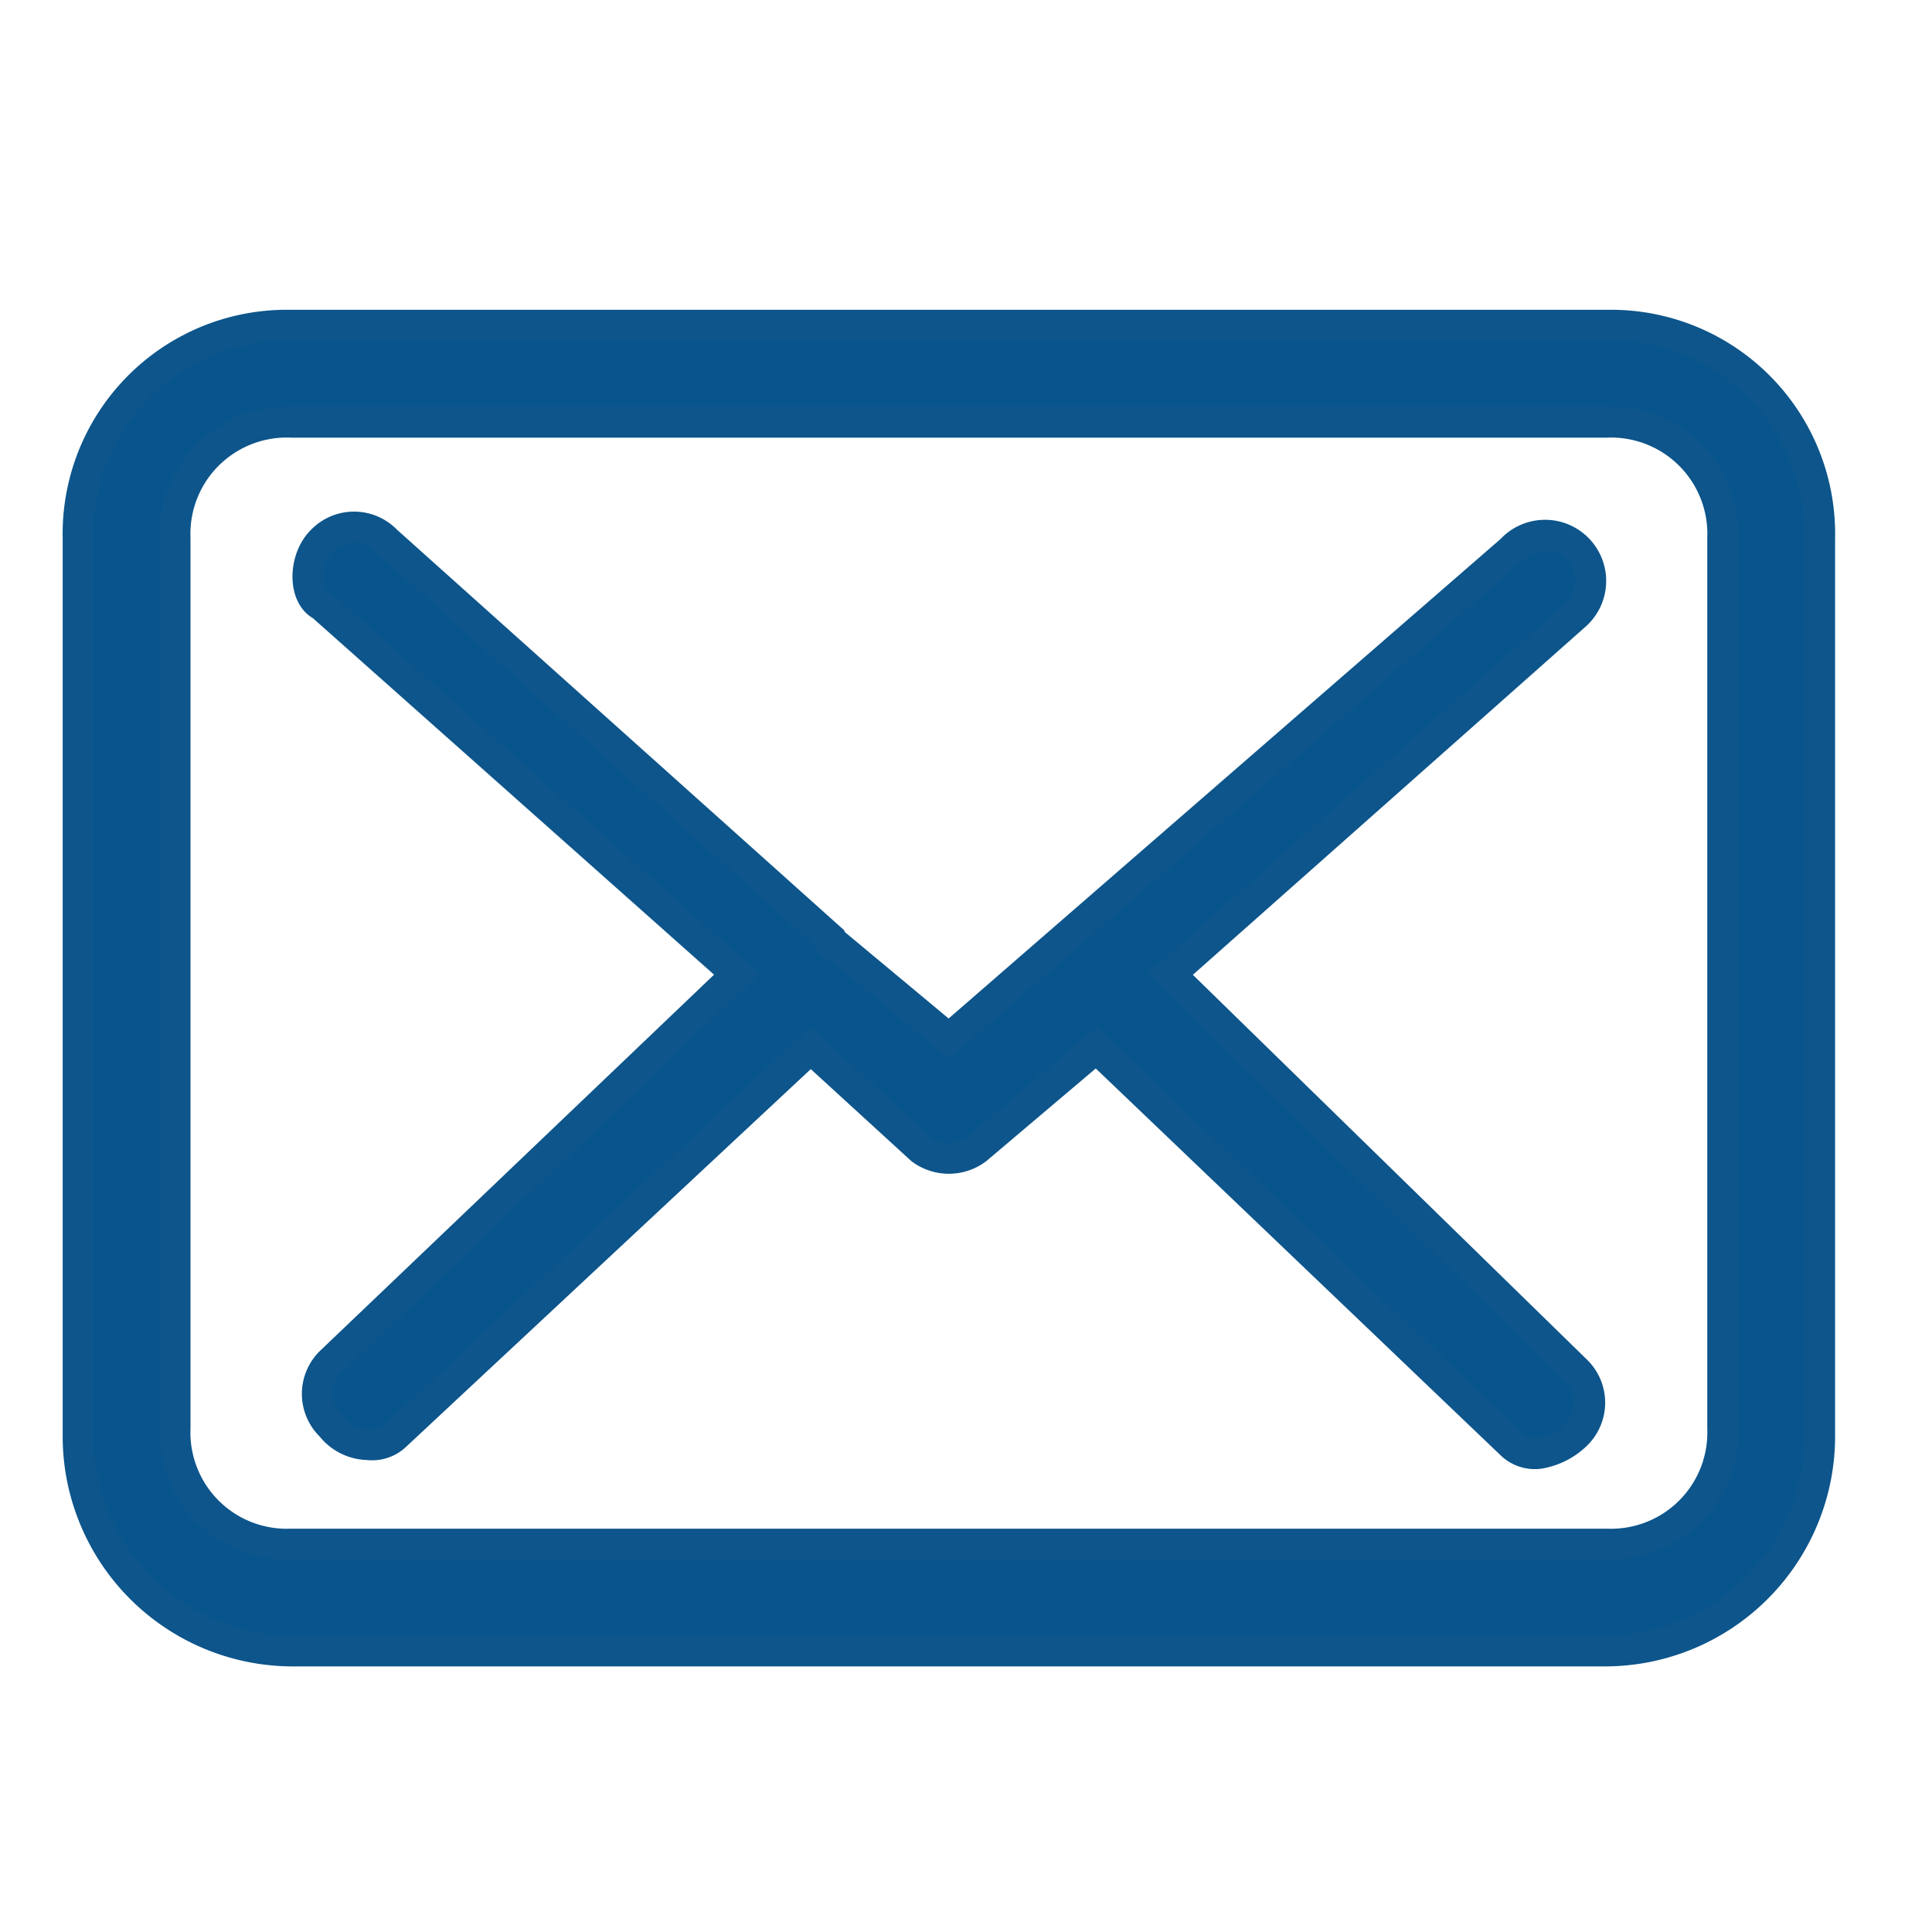 <svg xmlns="http://www.w3.org/2000/svg" width="25" height="25" viewBox="0 0 25 25"><g transform="translate(-0.275 0.169)"><rect width="25" height="25" transform="translate(0.275 -0.169)" fill="none"/><g transform="translate(1.286 4.04)"><path d="M20.781,3.2H3.754A2.7,2.7,0,0,0,1,5.954V17.6a2.779,2.779,0,0,0,2.754,2.754H20.781A2.779,2.779,0,0,0,23.535,17.6V5.954A2.7,2.7,0,0,0,20.781,3.2Zm1.5,14.272a1.446,1.446,0,0,1-1.5,1.5H3.754a1.446,1.446,0,0,1-1.5-1.5V5.954a1.446,1.446,0,0,1,1.5-1.5H20.781a1.446,1.446,0,0,1,1.5,1.5V17.472Zm0,0" transform="translate(-1 -3.2)" fill="#07558c" stroke="#0d558b" stroke-width="0.4"/><path d="M14.207,10.837l5.25-4.654a.591.591,0,1,0-.835-.835l-7.279,6.324L9.911,10.479h0a.117.117,0,0,1-.119-.119L4.064,5.229a.577.577,0,0,0-.835,0c-.239.239-.239.716,0,.835L8.6,10.837l-5.25,5.012a.577.577,0,0,0,0,.835.62.62,0,0,0,.477.239.438.438,0,0,0,.358-.119l5.37-5.012L10.985,13.1a.6.6,0,0,0,.716,0l1.551-1.313,5.37,5.131a.438.438,0,0,0,.358.119.9.9,0,0,0,.477-.239.577.577,0,0,0,0-.835Zm0,0" transform="translate(-0.076 -2.439)" fill="#07558c" stroke="#0d558b" stroke-width="0.4"/></g></g></svg>